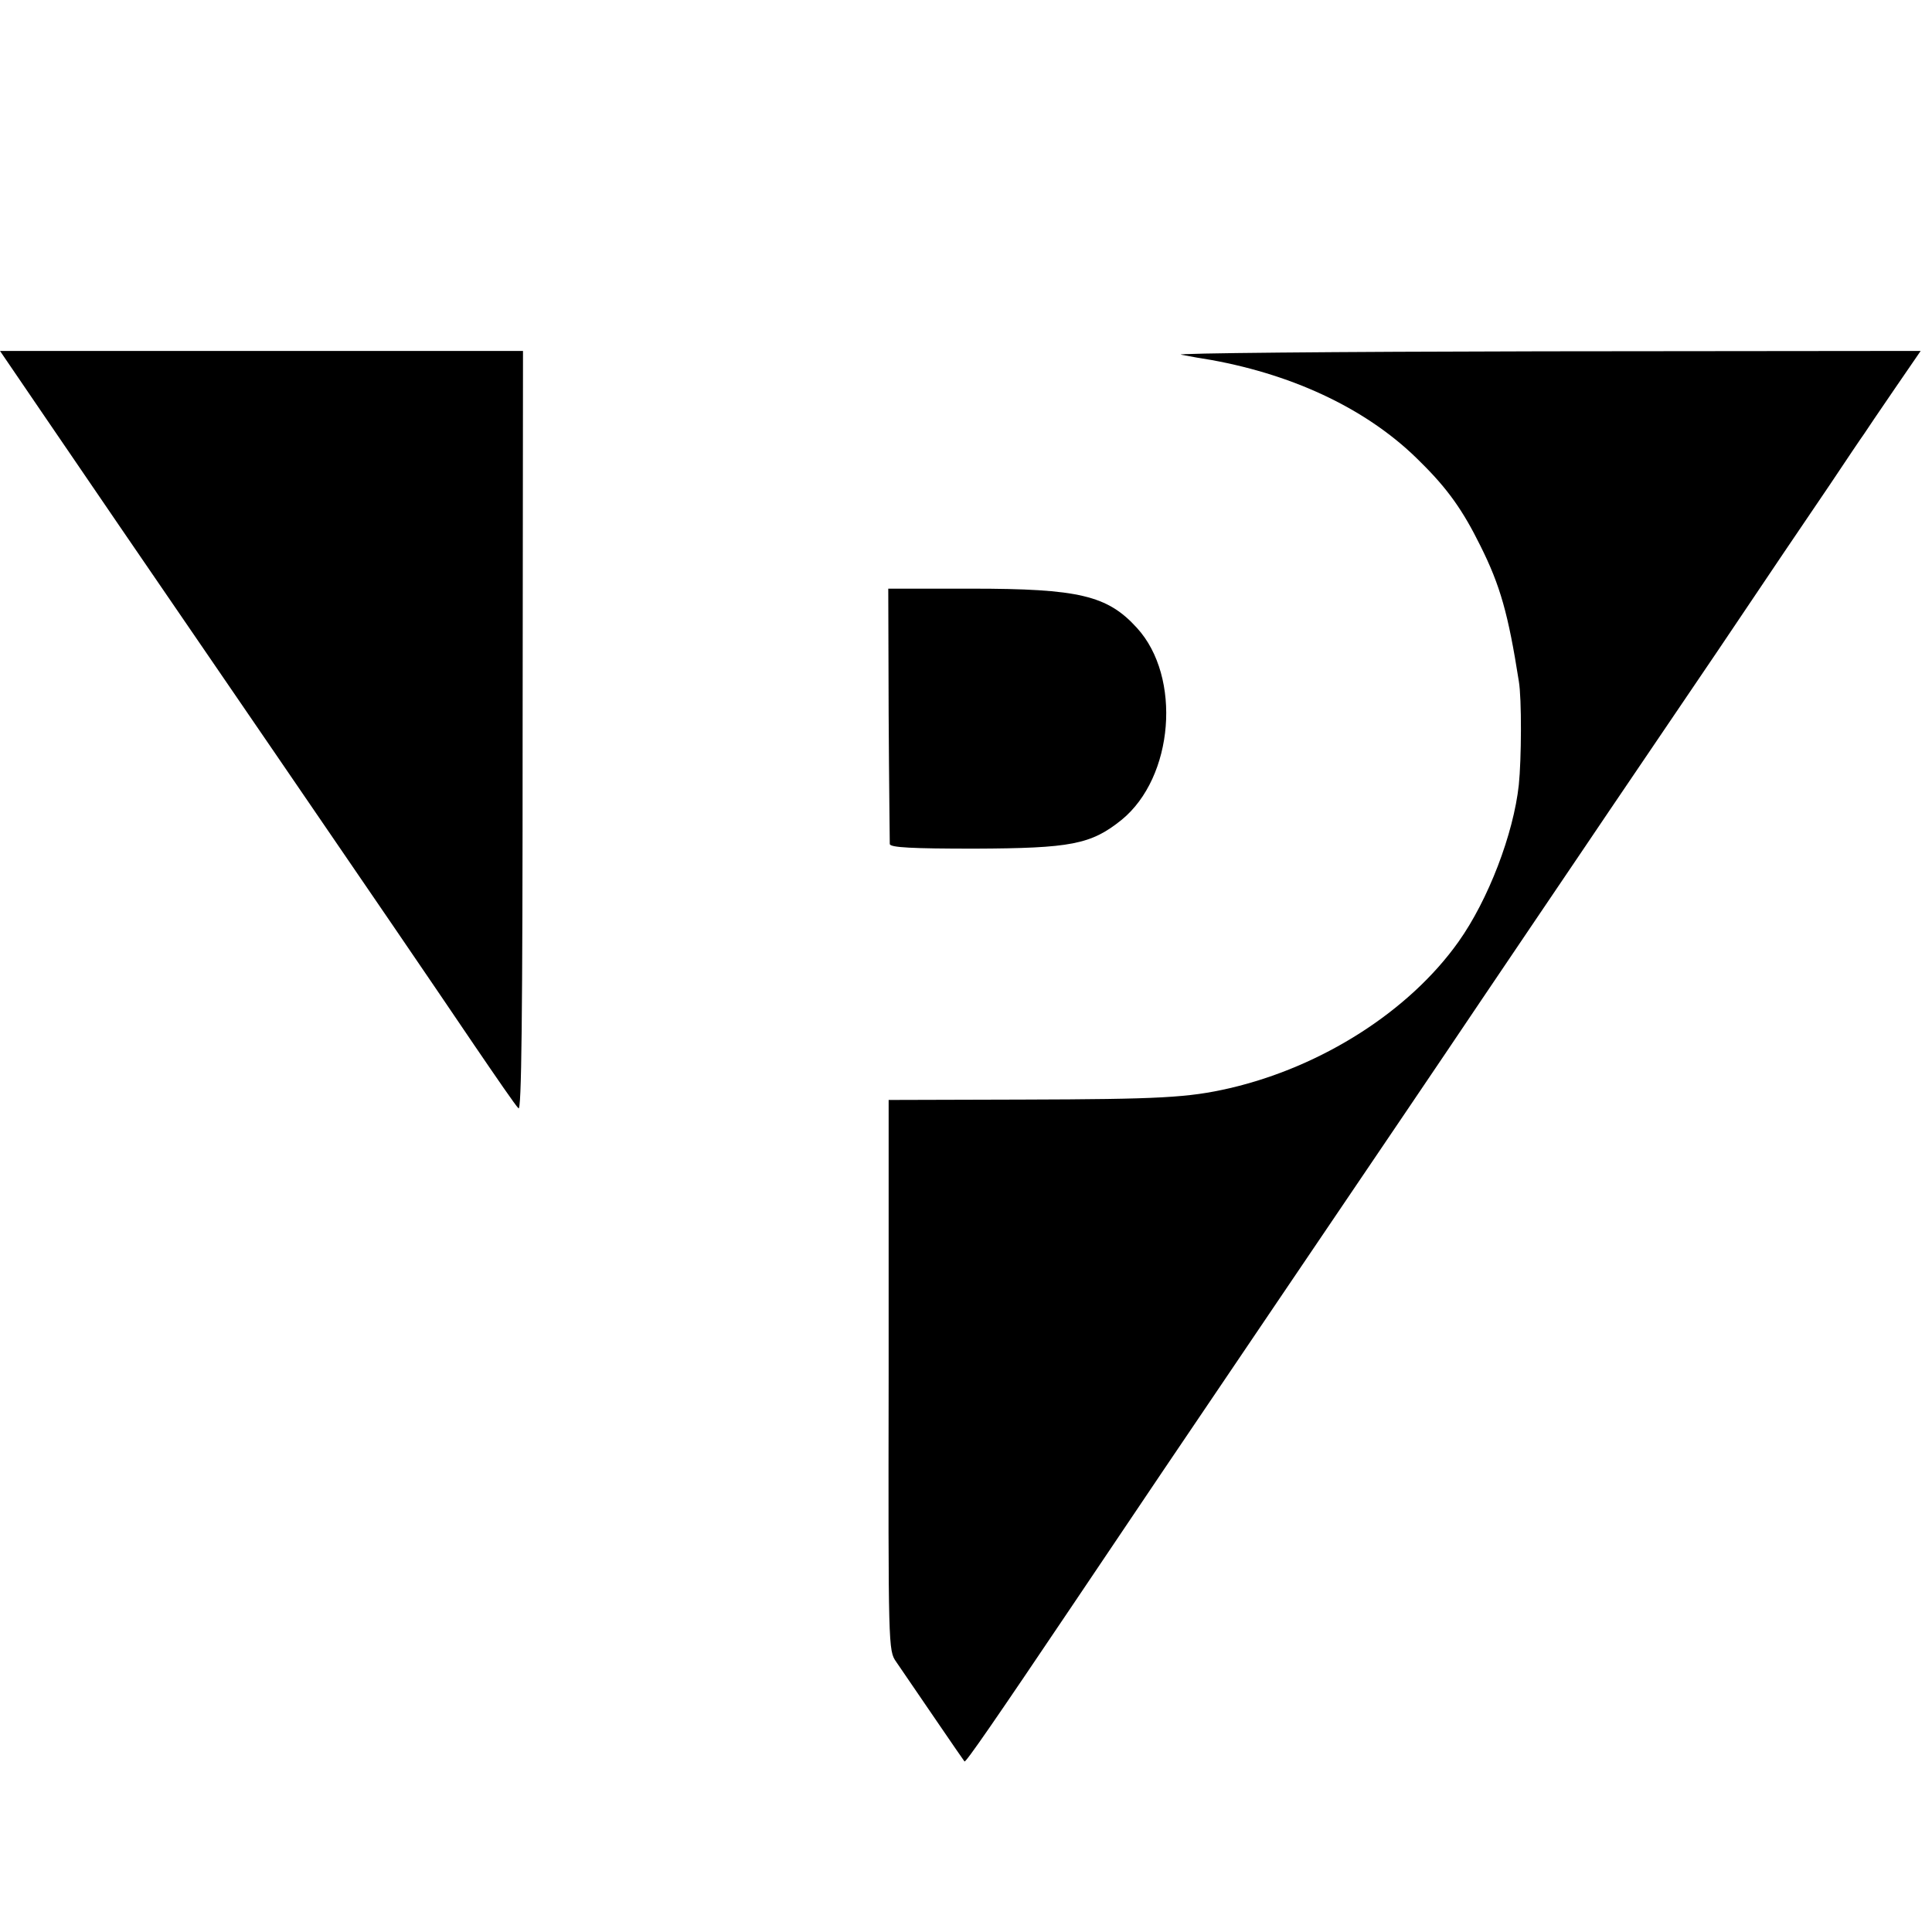 <?xml version="1.0" standalone="no"?>
<!DOCTYPE svg PUBLIC "-//W3C//DTD SVG 20010904//EN"
 "http://www.w3.org/TR/2001/REC-SVG-20010904/DTD/svg10.dtd">
<svg version="1.0" xmlns="http://www.w3.org/2000/svg"
 width="512pt" height="512pt" viewBox="0 0 512 512"
 preserveAspectRatio="xMidYMid meet">
<g transform="translate(0,512) scale(0.1,-0.1)"
fill="#000000" stroke="none">
<path d="M107 4033 c96 -141 262 -384 628 -918 237 -346 420 -614 522 -765 58
-85 110 -161 117 -167 8 -10 11 230 11 997 l1 1010 -693 0 -693 0 107 -157z"/>
<path d="M3130 4180 c25 -5 61 -11 80 -14 226 -41 421 -135 555 -271 72 -71
112 -128 158 -221 53 -106 74 -181 102 -359 8 -46 7 -208 0 -275 -14 -130 -81
-305 -160 -416 -130 -183 -361 -331 -607 -388 -109 -25 -184 -29 -548 -30
l-355 -1 0 -729 c-1 -724 -1 -730 20 -760 48 -70 178 -261 181 -264 3 -4 81
109 289 418 168 250 284 422 540 800 308 455 418 617 541 800 69 102 189 280
267 395 78 116 240 354 359 530 118 176 252 374 297 440 44 66 85 127 91 135
5 8 41 61 80 118 l70 102 -1003 -1 c-551 -1 -982 -5 -957 -9z"/>
<path d="M2355 3228 c1 -183 3 -338 3 -345 2 -9 59 -12 225 -12 255 1 308 11
389 76 139 113 160 379 41 509 -78 86 -154 104 -438 104 l-221 0 1 -332z"/>
</g>
</svg>
